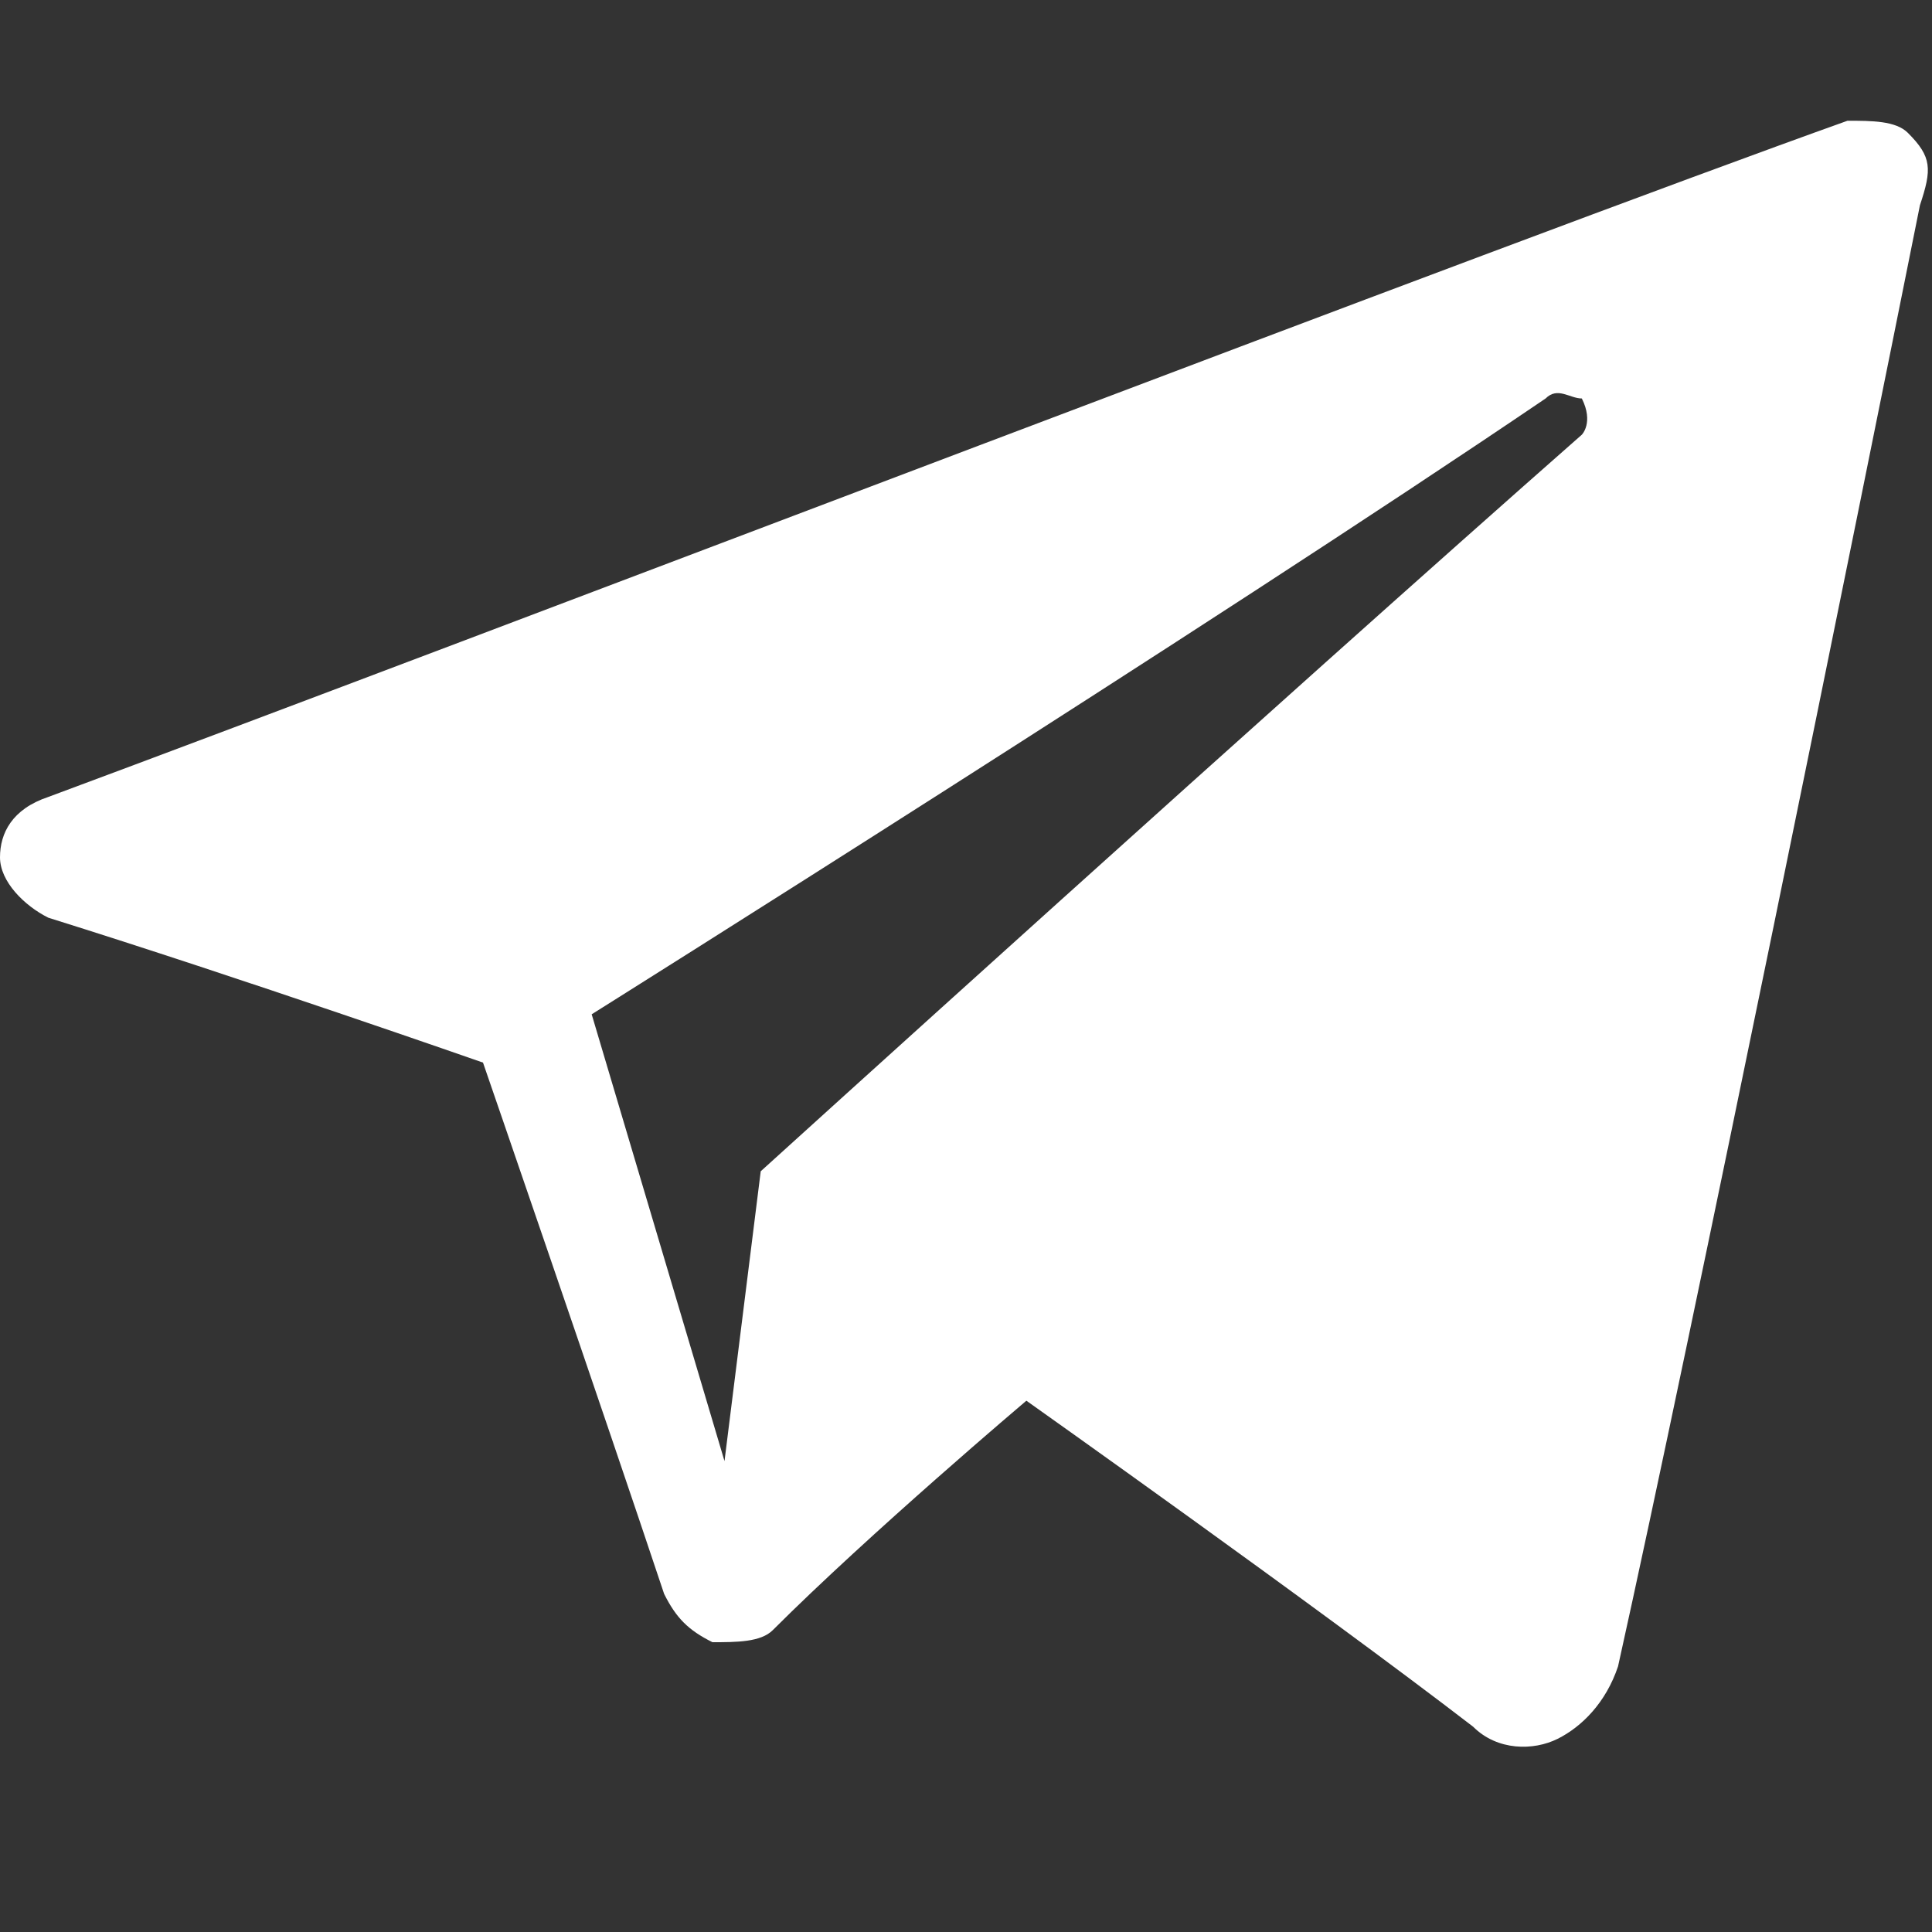 <?xml version="1.0" encoding="utf-8"?>
<!-- Generator: Adobe Illustrator 21.1.0, SVG Export Plug-In . SVG Version: 6.00 Build 0)  -->
<svg version="1.1" id="Слой_1" xmlns="http://www.w3.org/2000/svg" xmlns:xlink="http://www.w3.org/1999/xlink" x="0px" y="0px"
	 viewBox="0 0 16 16" style="enable-background:new 0 0 16 16;" xml:space="preserve">
<rect x="0" y="0" width="16" height="16" fill="#333333" stroke="none"/>
<style type="text/css">
	.st0{fill:#FFFFFF;}
</style>
<path class="st0" d="M15.8,1.1C15.7,1,15.5,1,15.3,1C12.5,2,3.9,5.3,0.4,6.6C0.1,6.7,0,6.9,0,7.1s0.2,0.4,0.4,0.5C2,8.1,4,8.8,4,8.8
	s1,2.9,1.5,4.4c0.1,0.2,0.2,0.3,0.4,0.4c0.2,0,0.4,0,0.5-0.1c0.8-0.8,2.1-1.9,2.1-1.9s2.4,1.7,3.7,2.7c0.2,0.2,0.5,0.2,0.7,0.1
	c0.2-0.1,0.4-0.3,0.5-0.6c0.6-2.7,2-9.6,2.5-12.1C16,1.4,16,1.3,15.8,1.1z M13.1,3.6c-2.5,2.2-6.8,6.1-6.8,6.1L6,12.1L4.9,8.4
	c0,0,5.1-3.2,7.9-5.1c0.1-0.1,0.2,0,0.3,0C13.2,3.5,13.1,3.6,13.1,3.6z"/>
</svg>

